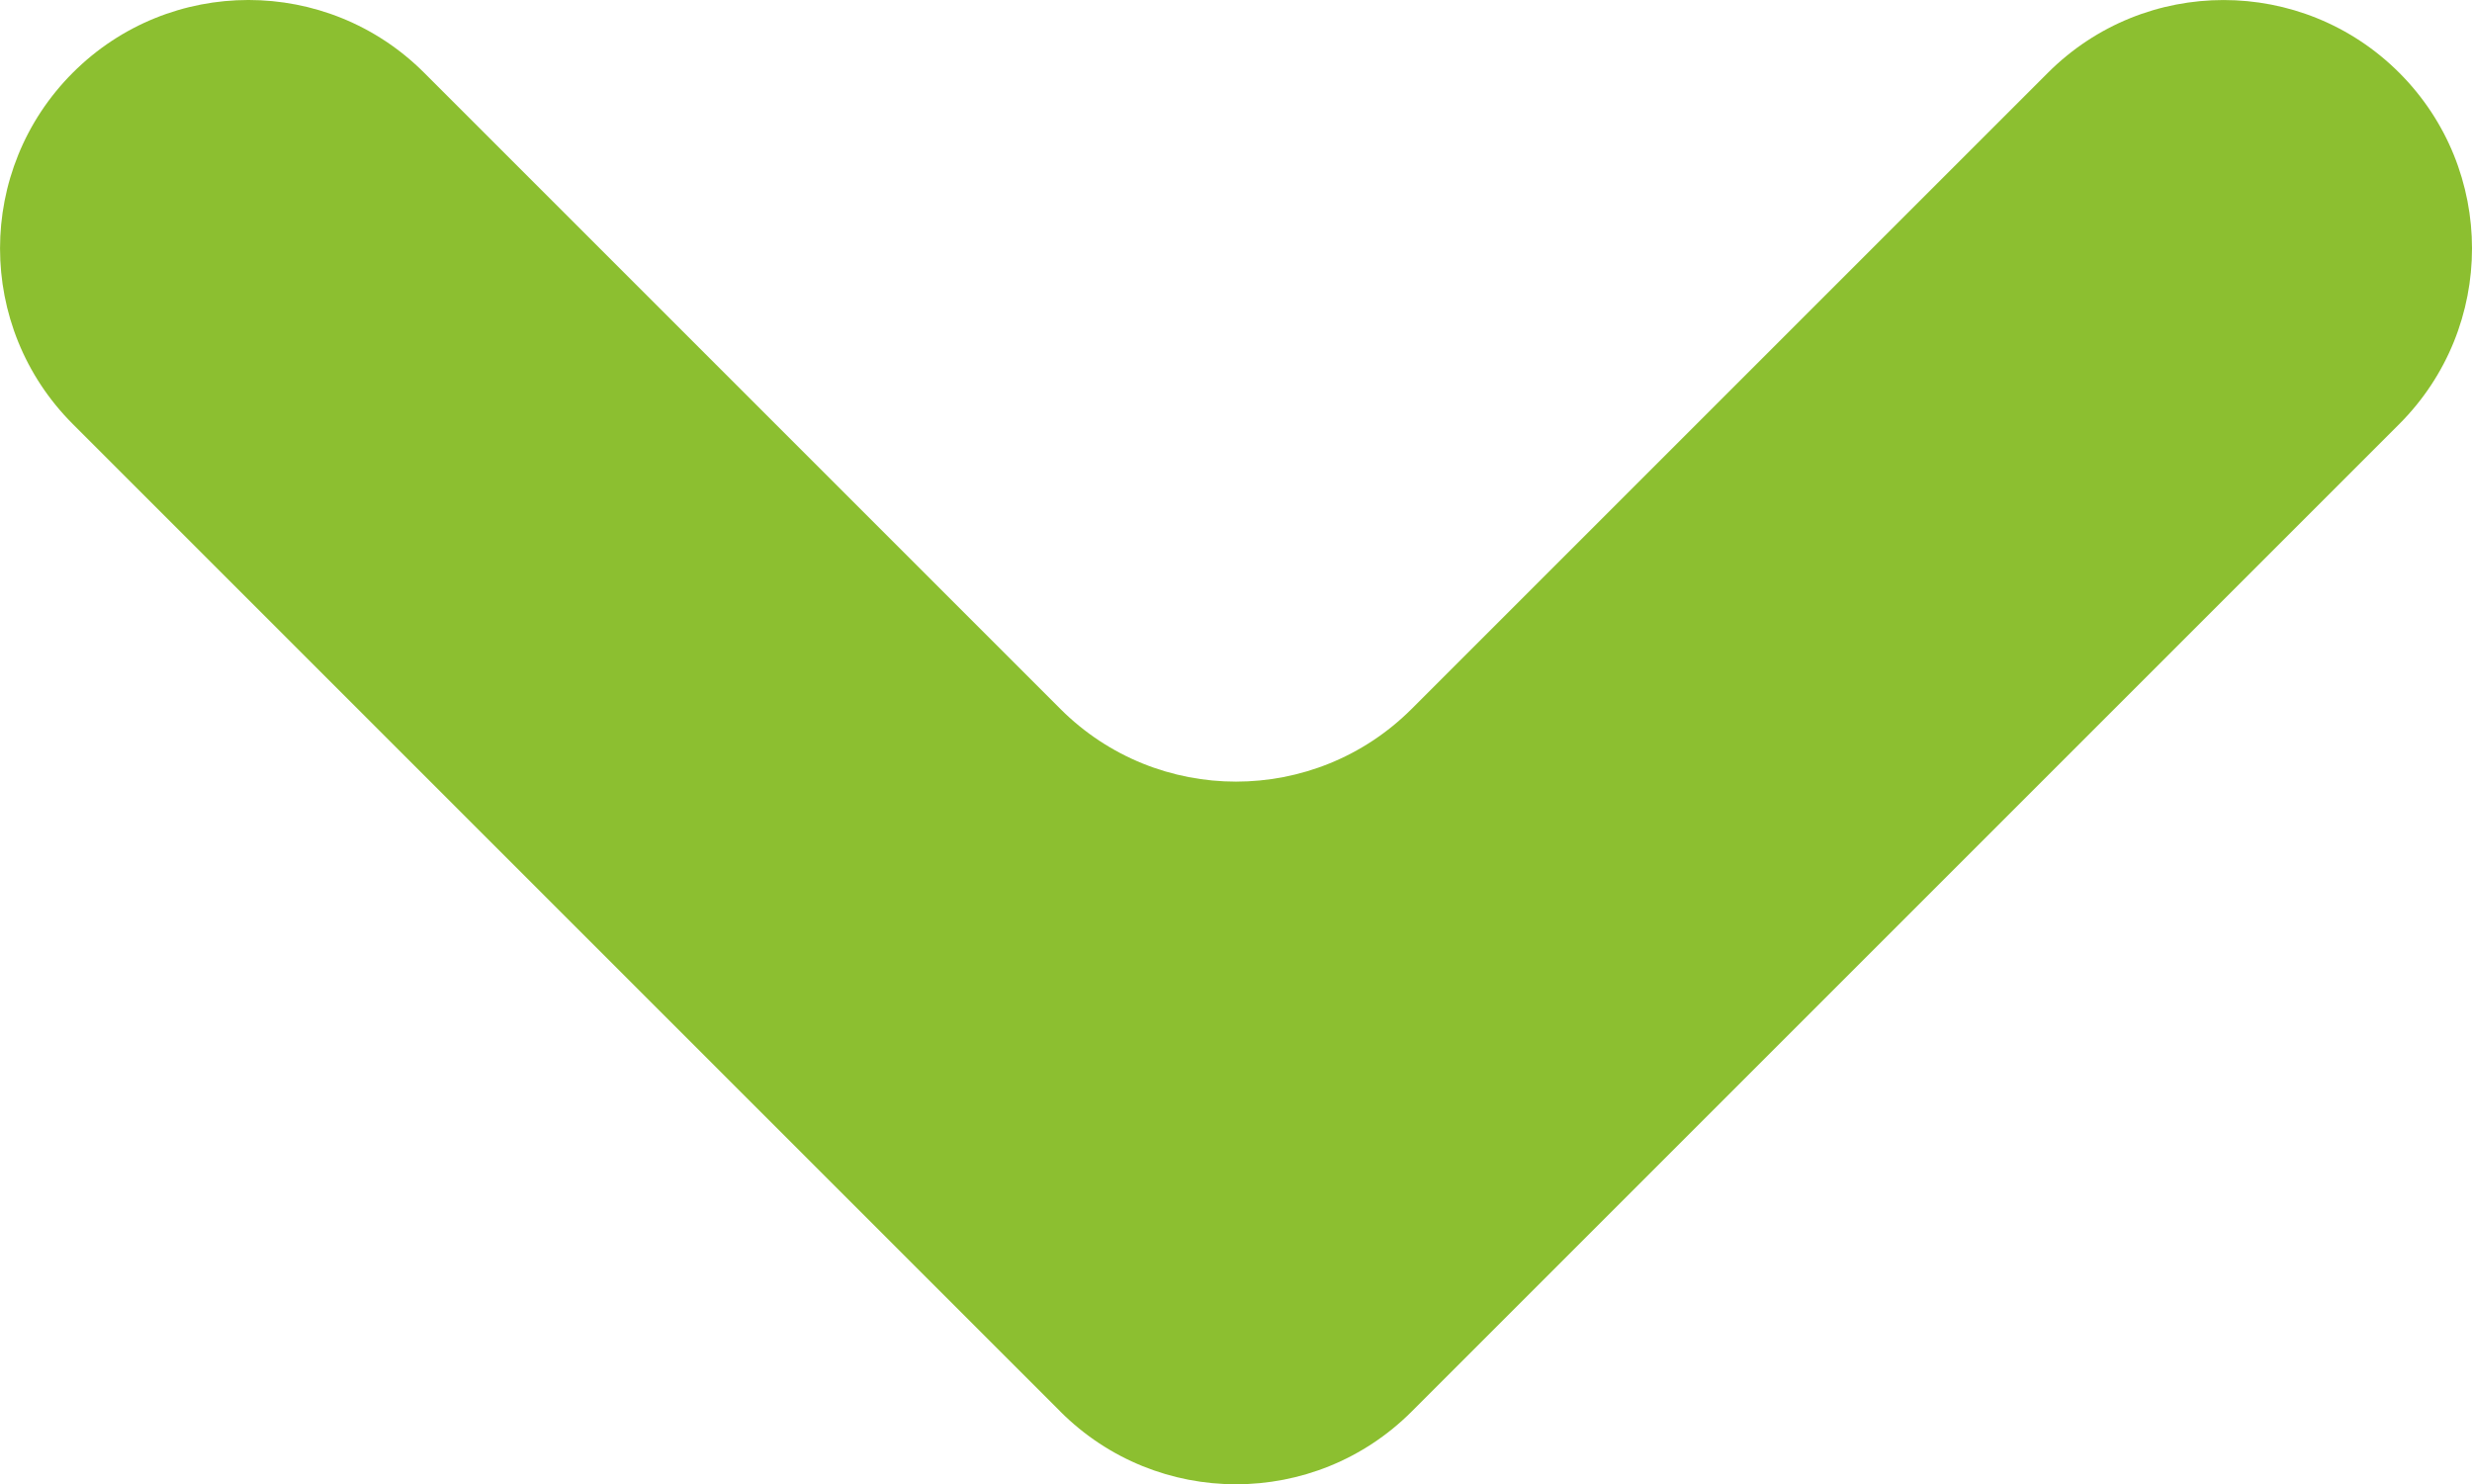 <?xml version="1.0" encoding="UTF-8"?>
<svg xmlns="http://www.w3.org/2000/svg" id="Layer_2" viewBox="0 0 552.23 331.62" width="552.23" height="331.62" x="0" y="0"><defs><style>.cls-1{fill:#8cbf30;}</style></defs><g id="Layer_1-2"><path class="cls-1" d="M236.87,315.36L16.26,94.74c-21.67-21.67-21.67-56.81,0-78.49h0c21.67-21.67,56.81-21.67,78.49,0L236.87,158.38c21.67,21.67,56.81,21.67,78.49,0L457.49,16.26c21.67-21.67,56.81-21.67,78.49,0h0c21.67,21.67,21.67,56.81,0,78.49l-220.62,220.62c-21.67,21.67-56.81,21.67-78.49,0Z"/></g></svg>
